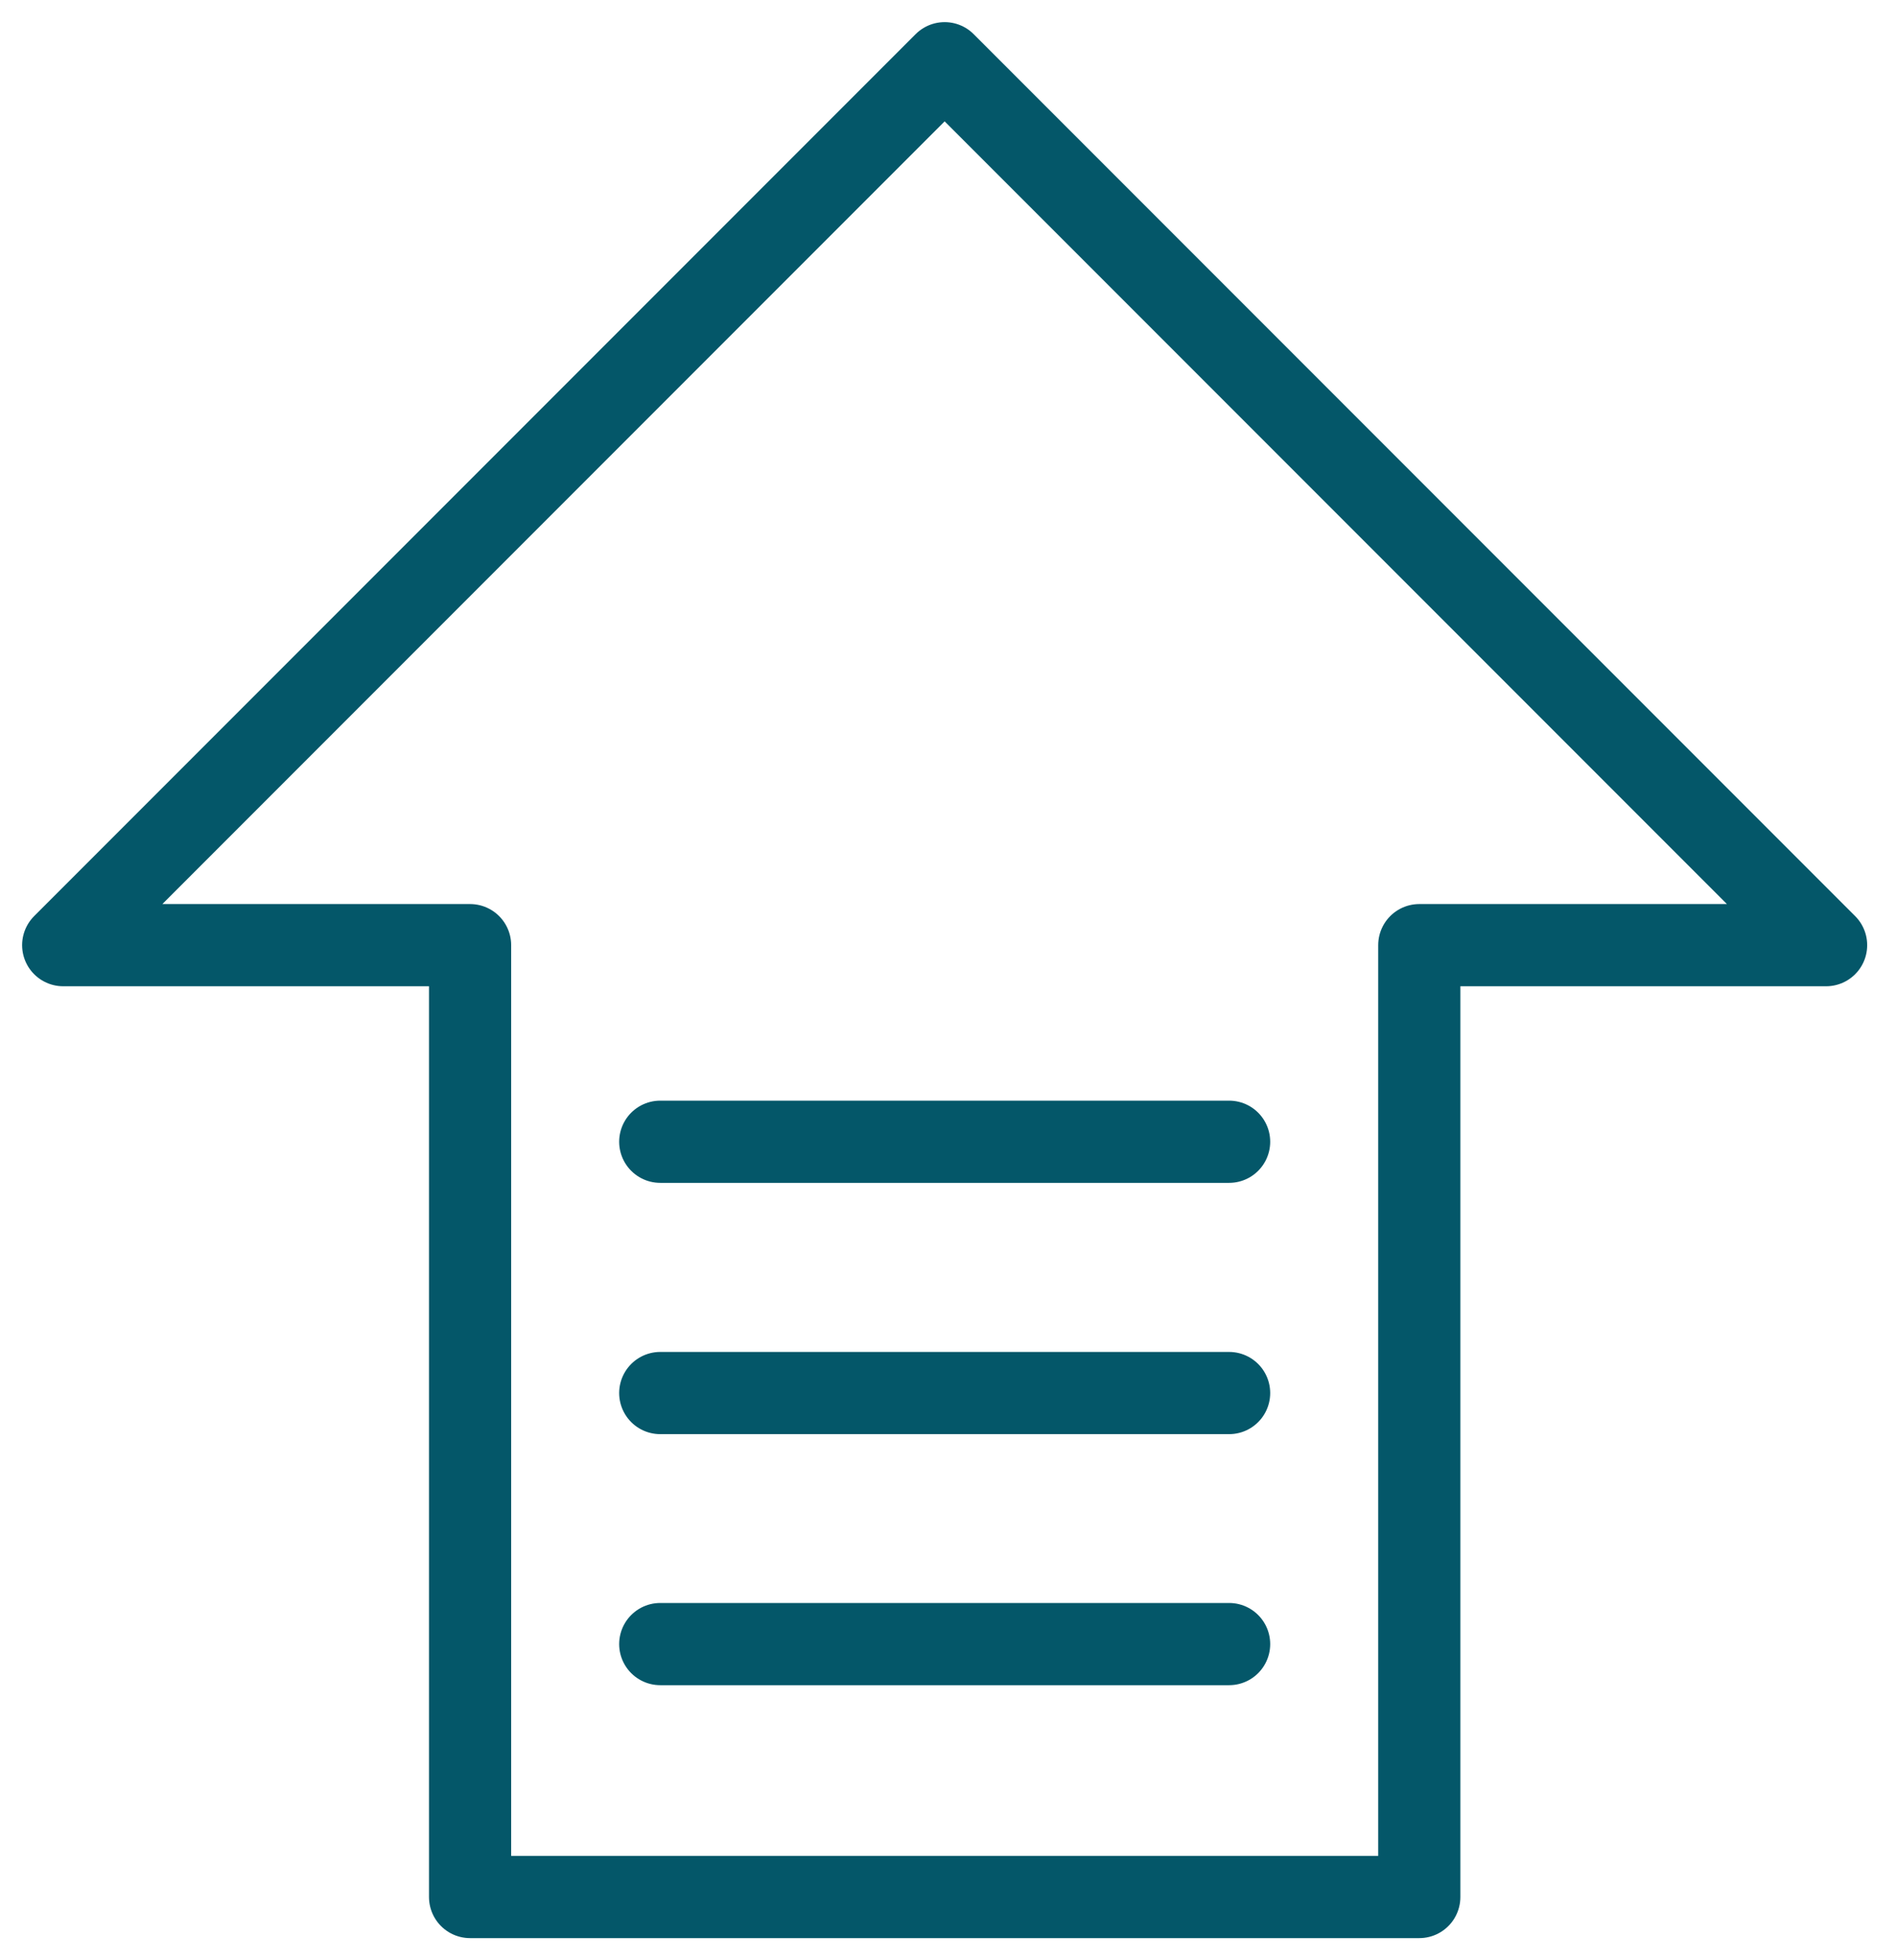 <svg xmlns="http://www.w3.org/2000/svg" fill="none" viewBox="0 0 30 31" height="31" width="30">
<path stroke-linejoin="round" stroke-linecap="round" stroke-width="1.3" stroke="#045769" d="M19.448 18.056H10.447"></path>
<path stroke-linejoin="round" stroke-linecap="round" stroke-width="1.3" stroke="#045769" d="M19.448 22.03H10.447"></path>
<path stroke-linejoin="round" stroke-linecap="round" stroke-width="1.3" stroke="#045769" d="M19.448 26H10.447"></path>
<path stroke-linejoin="round" stroke-linecap="round" stroke-width="1.3" stroke="#045769" d="M7.438 30V14.947H1L14.947 1L28.894 14.947H22.457V30H7.438Z"></path>
</svg>
